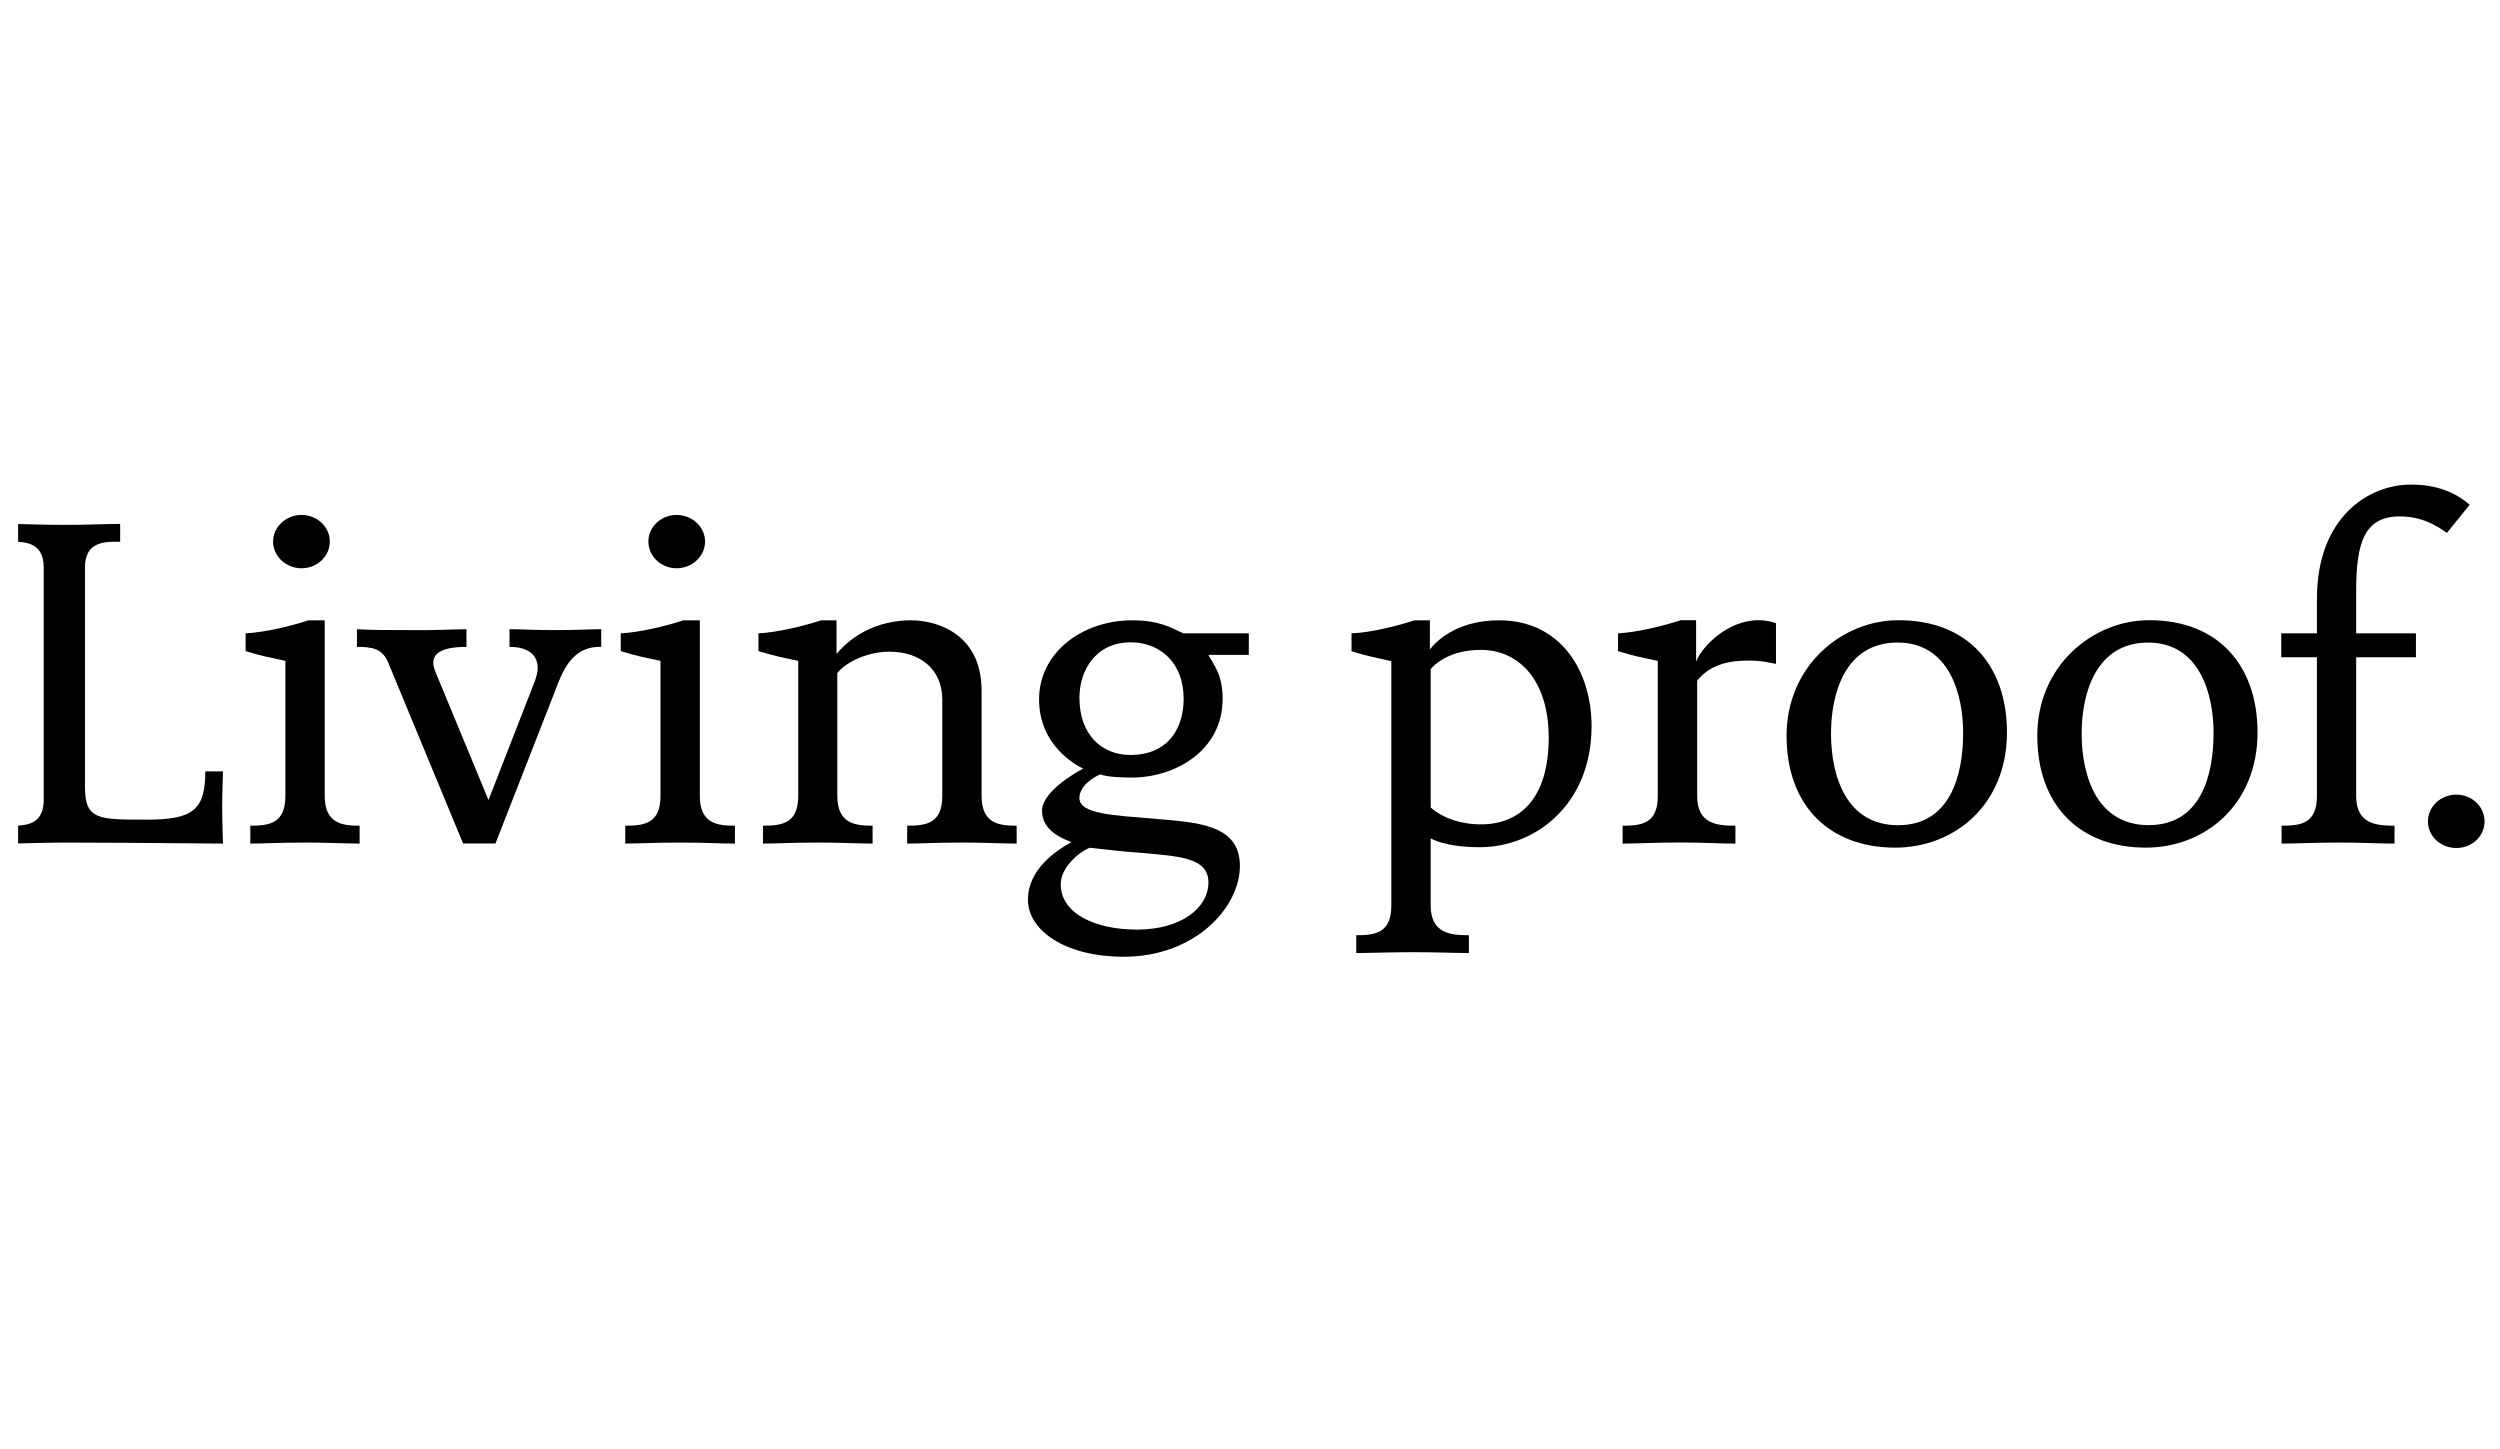 <?xml version="1.0" encoding="UTF-8"?> <svg xmlns="http://www.w3.org/2000/svg" width="138" height="80" viewBox="0 0 138 80" fill="none"><g clip-path="url(#clip0_1_379)"><g clip-path="url(#clip1_1_379)"><path d="M18.206 29.893C18.206 30.708 17.507 31.368 16.646 31.368C15.786 31.368 15.075 30.708 15.075 29.893C15.075 29.083 15.786 28.425 16.646 28.425C17.507 28.425 18.206 29.083 18.206 29.893Z" fill="black"></path><path d="M137.148 45.34C137.148 46.162 136.455 46.81 135.595 46.81C134.721 46.81 134.023 46.163 134.023 45.34C134.023 44.529 134.72 43.864 135.595 43.864C136.455 43.864 137.148 44.529 137.148 45.34Z" fill="black"></path><path d="M19.851 46.566V45.579C18.915 45.579 17.925 45.475 17.925 43.934V34.241H17.025C16.072 34.559 14.594 34.911 13.559 34.96V35.942C14.51 36.23 14.725 36.258 15.753 36.479V43.934C15.753 45.452 14.874 45.579 13.818 45.579V46.566C14.446 46.566 15.548 46.509 16.842 46.509C18.131 46.509 19.081 46.566 19.851 46.566Z" fill="black"></path><path d="M38.919 29.893C38.919 30.708 38.208 31.368 37.343 31.368C36.49 31.368 35.791 30.708 35.791 29.893C35.791 29.083 36.49 28.425 37.343 28.425C38.208 28.425 38.919 29.083 38.919 29.893Z" fill="black"></path><path d="M40.568 46.566V45.579C39.609 45.579 38.63 45.475 38.63 43.934V34.241H37.721C36.765 34.559 35.3 34.911 34.266 34.96V35.942C35.22 36.23 35.425 36.258 36.459 36.479V43.934C36.459 45.452 35.58 45.579 34.514 45.579V46.566C35.139 46.566 36.253 46.509 37.542 46.509C38.838 46.509 39.794 46.566 40.568 46.566Z" fill="black"></path><path d="M136.328 27.863C135.509 27.161 134.477 26.749 133.096 26.749C130.68 26.749 127.895 28.61 127.895 33.052V34.96H125.926V36.282H127.895V43.934C127.895 45.455 127.016 45.579 125.944 45.579V46.566C126.717 46.566 127.787 46.509 129.076 46.509C130.371 46.509 131.405 46.566 132.178 46.566V45.579C131.142 45.579 130.061 45.475 130.061 43.934V36.282H133.36V34.96H130.061V32.641C130.061 29.978 130.497 28.507 132.463 28.507C133.721 28.507 134.5 29.027 135.07 29.413L136.328 27.863Z" fill="black"></path><path d="M66.705 48.707C66.705 50.132 65.178 51.314 62.757 51.314C60.464 51.314 58.551 50.432 58.551 48.807C58.551 47.901 59.527 47.048 60.155 46.796C61.312 46.925 61.951 47.003 62.986 47.077C65.076 47.265 66.705 47.332 66.705 48.707ZM65.338 38.578C65.338 40.133 64.542 41.673 62.394 41.673C60.788 41.673 59.584 40.52 59.584 38.524C59.584 37.005 60.481 35.457 62.414 35.457C64.018 35.457 65.338 36.562 65.338 38.578ZM68.934 36.148V34.96H65.317C64.646 34.652 63.999 34.241 62.497 34.241C59.733 34.241 57.357 36.027 57.357 38.603C57.357 41.136 59.367 42.223 59.792 42.429C59.244 42.709 57.52 43.745 57.52 44.753C57.52 45.71 58.368 46.201 59.144 46.483C58.347 46.925 56.743 47.956 56.743 49.661C56.743 51.385 58.836 52.813 62.028 52.813C65.964 52.813 68.442 50.096 68.442 47.802C68.442 45.452 65.991 45.398 63.634 45.187C61.499 45.008 59.583 44.938 59.583 44.053C59.583 43.383 60.359 42.894 60.743 42.742C60.743 42.742 61.052 42.922 62.473 42.922C64.854 42.922 67.489 41.447 67.489 38.577C67.489 37.212 66.987 36.695 66.704 36.148L68.934 36.148Z" fill="black"></path><path d="M12.309 46.566C12.309 46.566 12.264 45.352 12.264 44.57C12.264 43.803 12.309 42.581 12.309 42.581H11.332C11.332 44.705 10.658 45.244 8.123 45.244C5.434 45.244 4.69 45.27 4.69 43.435V31.323C4.69 29.848 5.845 29.902 6.633 29.902V28.92C5.845 28.92 4.848 28.974 3.552 28.974C2.264 28.974 1.254 28.92 0.479 28.92V29.902C1.254 29.902 2.413 29.848 2.413 31.323V44.162C2.413 45.638 1.254 45.579 0.479 45.579V46.566C1.254 46.566 2.346 46.51 3.632 46.51C4.925 46.51 9.054 46.532 12.309 46.566Z" fill="black"></path><path d="M33.186 35.708V34.733C32.413 34.733 31.963 34.782 30.662 34.782C29.366 34.782 28.899 34.733 28.125 34.733V35.708C29.184 35.708 29.682 36.176 29.682 36.88C29.682 37.112 29.603 37.363 29.502 37.653L26.965 44.161L24.056 37.135C23.654 36.227 24.099 35.708 25.749 35.708V34.733C24.978 34.733 24.018 34.803 22.728 34.782C21.434 34.782 20.481 34.782 19.704 34.733V35.708C20.537 35.708 21.108 35.791 21.434 36.588L25.563 46.56H27.35L30.823 37.672C31.438 36.074 32.266 35.685 33.186 35.708Z" fill="black"></path><path d="M56.119 46.566V45.579C55.16 45.579 54.184 45.475 54.184 43.934V38.144C54.184 34.804 51.464 34.241 50.306 34.241C47.723 34.241 46.44 35.791 46.176 36.097V34.241H45.324C44.368 34.559 42.887 34.911 41.867 34.96V35.942C42.828 36.23 43.032 36.258 44.063 36.479V43.934C44.063 45.452 43.174 45.579 42.117 45.579V46.566C42.745 46.566 43.848 46.509 45.138 46.509C46.44 46.509 47.392 46.566 48.167 46.566V45.579C47.214 45.579 46.22 45.475 46.22 43.934V37.161C46.566 36.663 47.747 35.973 49.086 35.973C50.828 35.973 52.014 36.979 52.014 38.603V43.934C52.014 45.452 51.134 45.579 50.076 45.579V46.566C50.689 46.566 51.805 46.509 53.088 46.509C54.386 46.509 55.34 46.566 56.119 46.566Z" fill="black"></path><path d="M85.488 40.703C85.488 44.142 83.851 45.505 81.74 45.505C79.906 45.505 78.974 44.571 78.974 44.571V36.933C79.155 36.699 80.007 35.873 81.74 35.873C83.888 35.874 85.488 37.604 85.488 40.703ZM87.855 40.083C87.855 37.136 86.225 34.242 82.752 34.242C80.269 34.242 79.178 35.535 78.929 35.846V34.242H78.074C77.115 34.56 75.639 34.923 74.604 34.961V35.948C75.562 36.239 75.775 36.262 76.801 36.496V49.977C76.801 51.5 75.926 51.625 74.865 51.625V52.608C75.638 52.608 76.697 52.561 77.996 52.561C79.284 52.561 80.316 52.608 81.083 52.608V51.625C80.065 51.625 78.974 51.525 78.974 49.977V46.275C78.974 46.275 79.725 46.766 81.687 46.766C84.739 46.767 87.855 44.422 87.855 40.083Z" fill="black"></path><path d="M98.034 36.645V34.398C97.734 34.29 97.4 34.236 97.058 34.236C95.352 34.236 93.931 35.709 93.625 36.517V34.236H92.776C91.817 34.553 90.346 34.908 89.316 34.961V35.943C90.27 36.231 90.475 36.259 91.51 36.48V43.935C91.51 45.453 90.64 45.58 89.568 45.58V46.567C90.346 46.567 91.406 46.505 92.69 46.505C93.989 46.505 95.024 46.567 95.795 46.567V45.58C94.76 45.58 93.684 45.476 93.684 43.935V37.572C94.322 36.77 95.248 36.462 96.547 36.462C97.183 36.46 97.568 36.562 98.034 36.645Z" fill="black"></path><path d="M108.366 40.46C108.366 42.786 107.657 45.552 104.772 45.552C101.953 45.552 101.072 42.912 101.072 40.483C101.072 38.289 101.846 35.469 104.743 35.469C107.598 35.47 108.366 38.315 108.366 40.46ZM110.784 40.431C110.784 36.762 108.65 34.236 104.793 34.236C101.663 34.236 98.619 36.762 98.619 40.615C98.619 44.566 101.073 46.79 104.611 46.79C107.899 46.789 110.784 44.412 110.784 40.431Z" fill="black"></path><path d="M122.189 40.454C122.189 42.787 121.497 45.548 118.602 45.548C115.791 45.548 114.907 42.909 114.907 40.484C114.907 38.29 115.687 35.47 118.577 35.47C121.418 35.47 122.189 38.315 122.189 40.454ZM124.616 40.431C124.616 36.762 122.475 34.234 118.636 34.234C115.503 34.234 112.459 36.762 112.459 40.611C112.459 44.566 114.907 46.79 118.45 46.79C121.722 46.789 124.616 44.412 124.616 40.431Z" fill="black"></path></g></g><defs><clipPath id="clip0_1_379"><rect width="137" height="80" fill="white" transform="translate(0.5)"></rect></clipPath><clipPath id="clip1_1_379"><rect width="136.5" height="27.092" fill="white" transform="translate(1 26.454)"></rect></clipPath></defs></svg> 